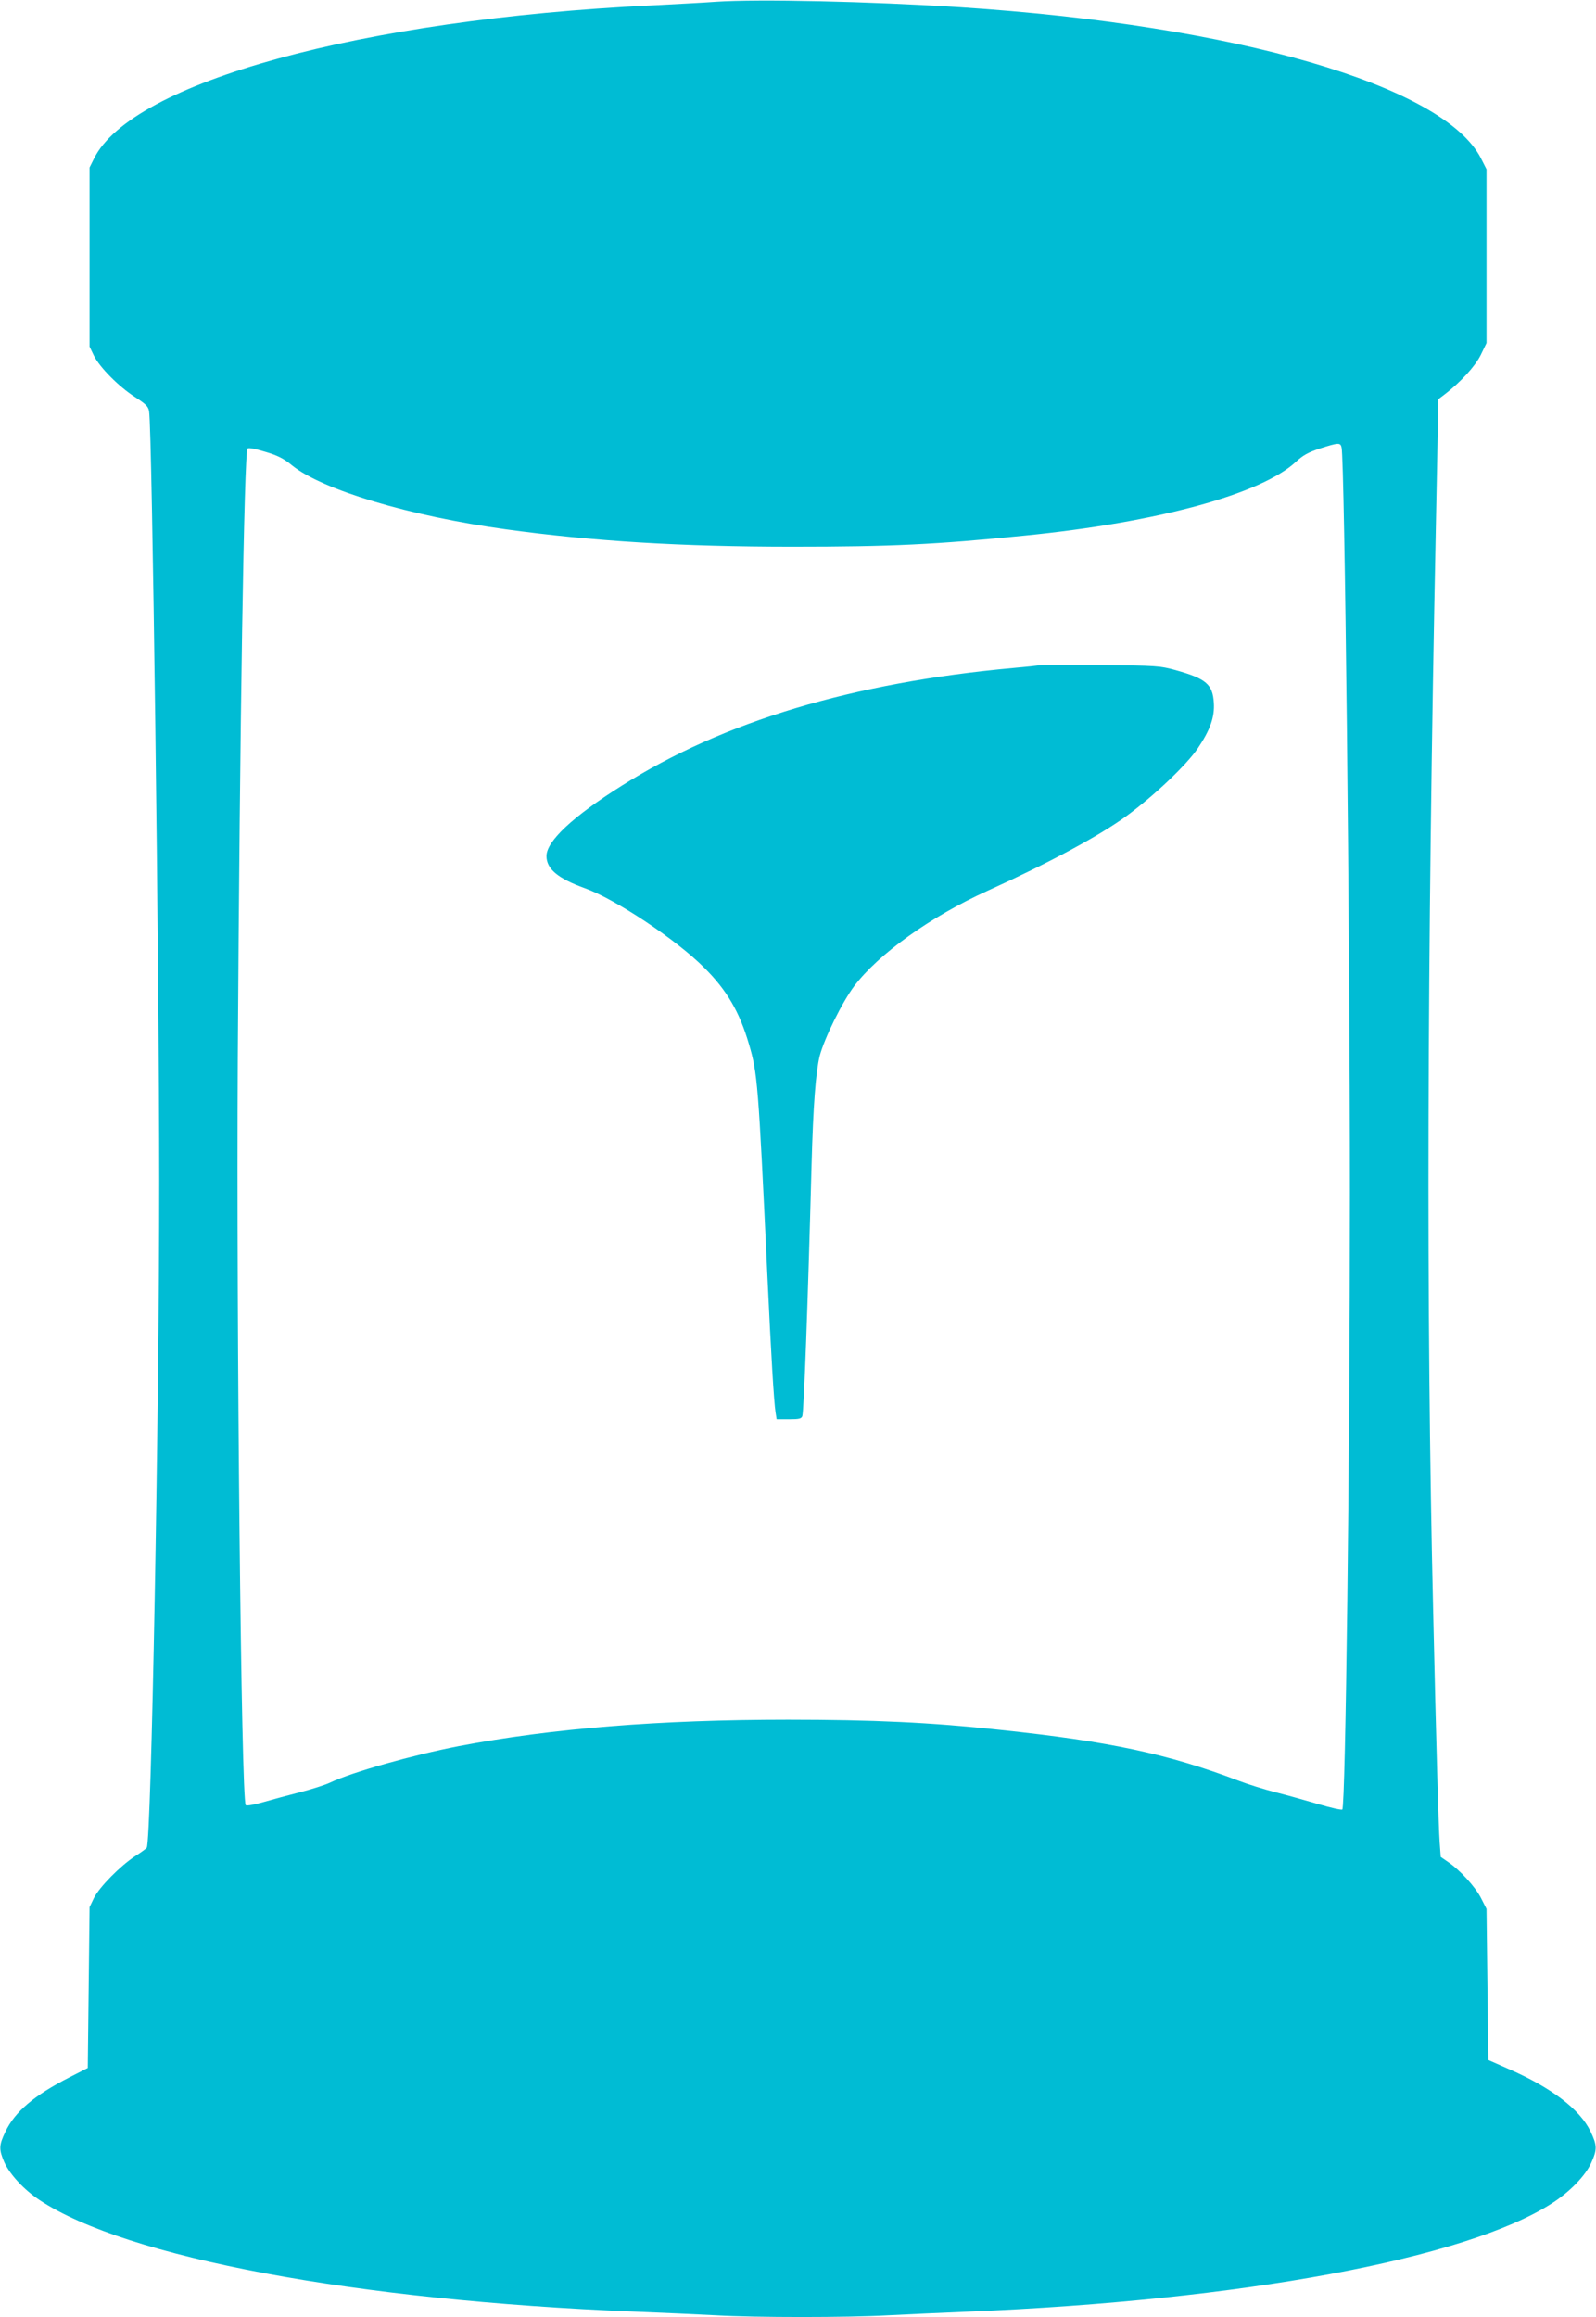 <?xml version="1.0" standalone="no"?>
<!DOCTYPE svg PUBLIC "-//W3C//DTD SVG 20010904//EN"
 "http://www.w3.org/TR/2001/REC-SVG-20010904/DTD/svg10.dtd">
<svg version="1.0" xmlns="http://www.w3.org/2000/svg"
 width="882pt" height="1280pt" viewBox="0 0 882 1280"
 preserveAspectRatio="xMidYMid meet">
<g transform="translate(0,1280) scale(0.1,-0.1)"
fill="#00bcd4" stroke="none">
<path d="M3955 12790 c-66 -5 -226 -13 -355 -20 -1606 -77 -2874 -425 -3081
-847 l-24 -48 0 -495 0 -495 24 -50 c32 -64 136 -170 228 -229 60 -39 73 -52
77 -79 17 -104 56 -3103 56 -4252 0 -1298 -44 -3645 -69 -3682 -3 -5 -33 -27
-66 -48 -82 -54 -196 -170 -226 -230 l-24 -50 -5 -444 -5 -445 -100 -51 c-196
-100 -303 -191 -355 -301 -36 -75 -37 -97 -6 -169 31 -68 109 -152 195 -209
481 -318 1742 -554 3291 -616 151 -6 352 -15 445 -20 219 -13 730 -13 955 0
96 5 294 14 440 20 1507 62 2748 291 3226 598 101 65 187 154 219 227 32 72
31 94 -5 170 -58 122 -217 243 -454 346 l-111 49 -5 417 -5 418 -30 59 c-32
63 -119 158 -184 201 l-39 27 -6 81 c-6 84 -19 534 -36 1282 -39 1636 -34
3595 15 5985 l14 705 33 25 c87 66 170 156 201 219 l32 66 0 480 0 480 -30 59
c-204 403 -1354 737 -2880 836 -498 32 -1115 46 -1350 30z m3459 -2462 c17
-81 46 -2668 46 -4118 0 -1483 -24 -3387 -42 -3406 -4 -4 -63 9 -130 29 -68
20 -175 50 -238 66 -63 16 -156 45 -205 64 -390 148 -712 217 -1320 281 -379
41 -703 56 -1170 56 -706 0 -1307 -48 -1820 -146 -254 -49 -590 -144 -710
-201 -27 -13 -102 -37 -165 -53 -63 -16 -155 -41 -204 -55 -53 -15 -93 -22
-98 -17 -25 25 -52 2626 -44 4122 11 1826 35 3353 54 3372 6 6 42 -1 98 -18
68 -20 102 -37 148 -75 167 -135 650 -280 1181 -353 481 -66 968 -96 1585 -96
545 0 793 12 1280 61 738 73 1312 230 1503 409 38 35 67 51 130 72 103 33 115
34 121 6z"/>
<path d="M5745 9125 c-11 -2 -76 -9 -145 -15 -887 -81 -1602 -295 -2165 -651
-270 -170 -415 -306 -415 -388 0 -71 63 -124 213 -178 169 -61 505 -284 660
-440 123 -122 194 -243 246 -421 47 -159 52 -215 101 -1262 22 -470 37 -713
46 -772 l6 -38 68 0 c57 0 69 3 74 18 9 35 30 604 51 1387 9 330 23 512 45
602 26 98 124 297 191 386 134 177 423 384 734 525 336 152 621 305 770 414
153 112 333 283 395 375 68 101 93 172 88 250 -6 103 -43 134 -211 181 -88 24
-105 25 -412 28 -176 1 -329 1 -340 -1z"/>
</g>
</svg>
